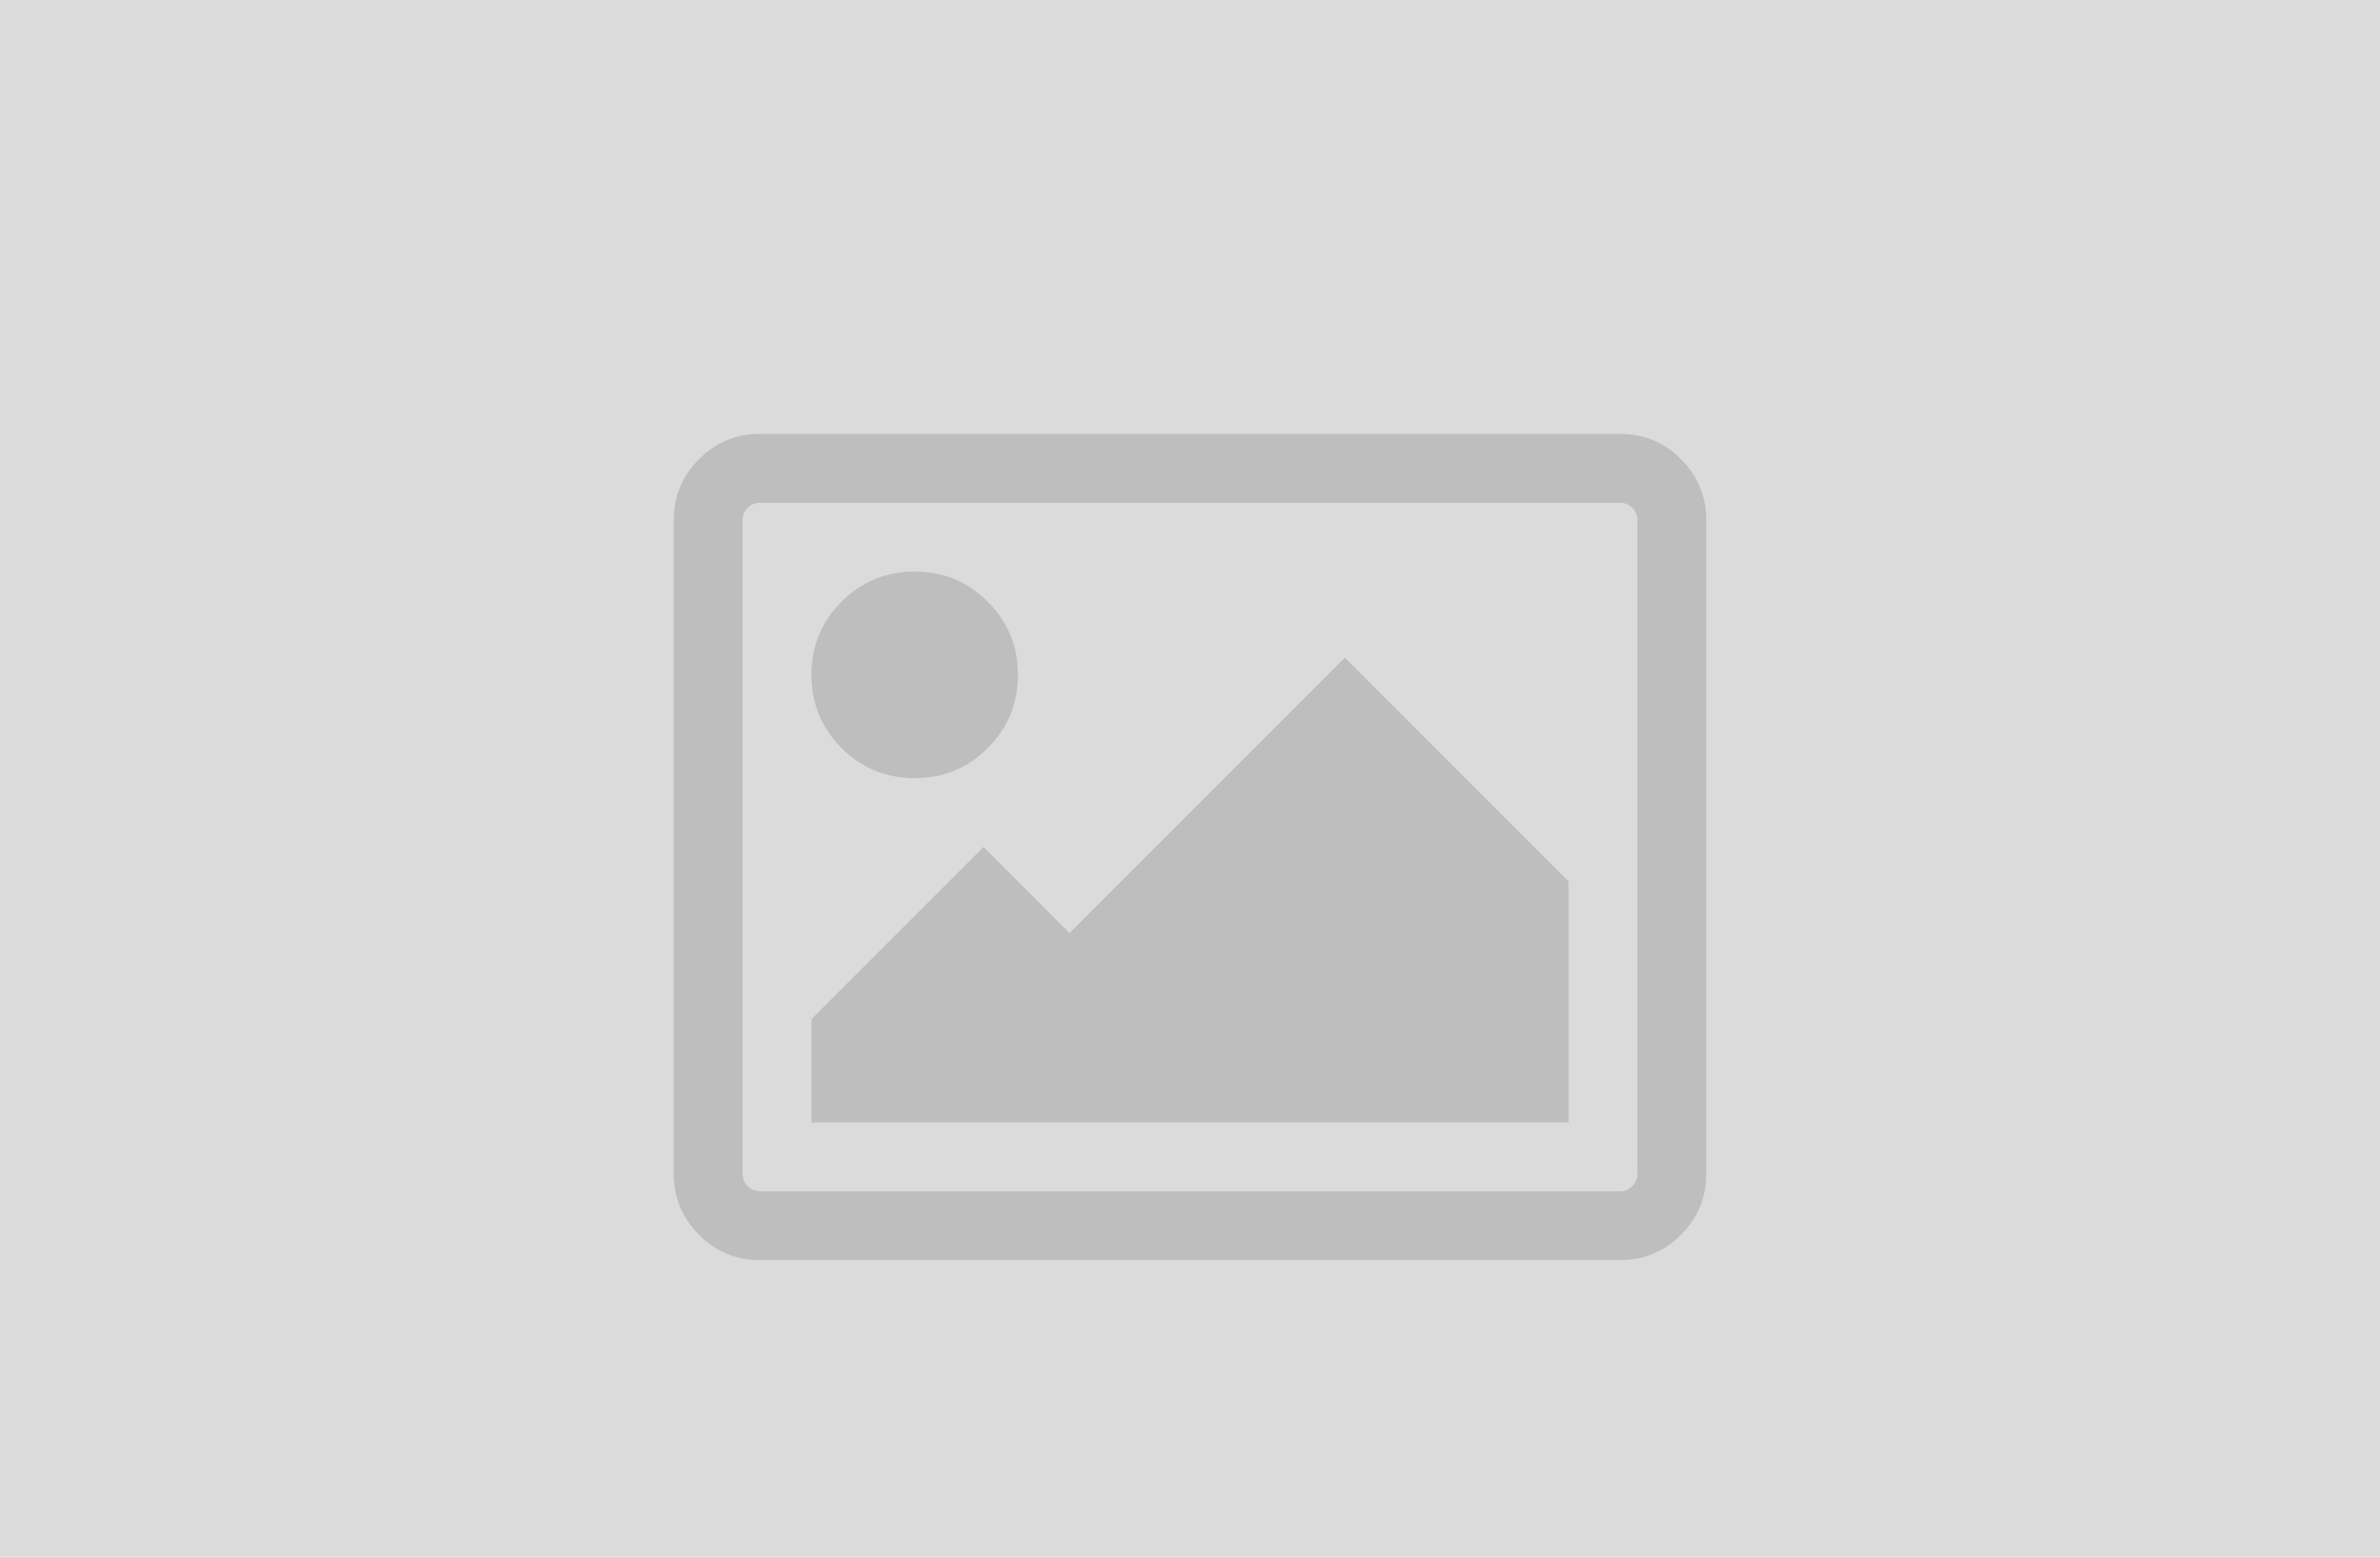 <svg width="260px" height="170px" viewBox="0 0 260 170" version="1.1" xmlns="http://www.w3.org/2000/svg" xmlns:xlink="http://www.w3.org/1999/xlink"><g id="Page-1" stroke="none" stroke-width="1" fill="none" fill-rule="evenodd"><g id="Group"><rect id="Rectangle" fill="#DBDBDB" fill-rule="nonzero" x="0" y="0" width="260" height="185"></rect><path d="M186.395,56.783 L186.395,128.217 C186.395,130.802 185.475,133.014 183.634,134.855 C181.793,136.696 179.581,137.616 176.996,137.616 L83.004,137.616 C80.419,137.616 78.207,136.696 76.366,134.855 C74.525,133.014 73.605,130.802 73.605,128.217 L73.605,56.783 C73.605,54.198 74.525,51.986 76.366,50.145 C78.207,48.304 80.419,47.384 83.004,47.384 L176.996,47.384 C179.581,47.384 181.793,48.304 183.634,50.145 C185.475,51.986 186.395,54.198 186.395,56.783 Z M176.996,54.903 L83.004,54.903 C82.495,54.903 82.055,55.089 81.683,55.461 C81.31,55.834 81.124,56.274 81.124,56.783 L81.124,128.217 C81.124,128.726 81.31,129.166 81.683,129.539 C82.055,129.911 82.495,130.097 83.004,130.097 L176.996,130.097 C177.505,130.097 177.945,129.911 178.317,129.539 C178.69,129.166 178.876,128.726 178.876,128.217 L178.876,56.783 C178.876,56.274 178.69,55.834 178.317,55.461 C177.945,55.089 177.505,54.903 176.996,54.903 Z M171.356,96.26 L171.356,122.577 L88.644,122.577 L88.644,111.298 L107.442,92.5 L116.841,101.899 L146.918,71.822 L171.356,96.26 Z M111.202,73.702 C111.202,76.835 110.105,79.498 107.912,81.691 C105.719,83.884 103.056,84.981 99.923,84.981 C96.79,84.981 94.127,83.884 91.933,81.691 C89.74,79.498 88.644,76.835 88.644,73.702 C88.644,70.569 89.74,67.906 91.933,65.712 C94.127,63.519 96.79,62.423 99.923,62.423 C103.056,62.423 105.719,63.519 107.912,65.712 C110.105,67.906 111.202,70.569 111.202,73.702 Z" id="Fill-1" fill="#BEBEBE"></path></g></g>
</svg>
